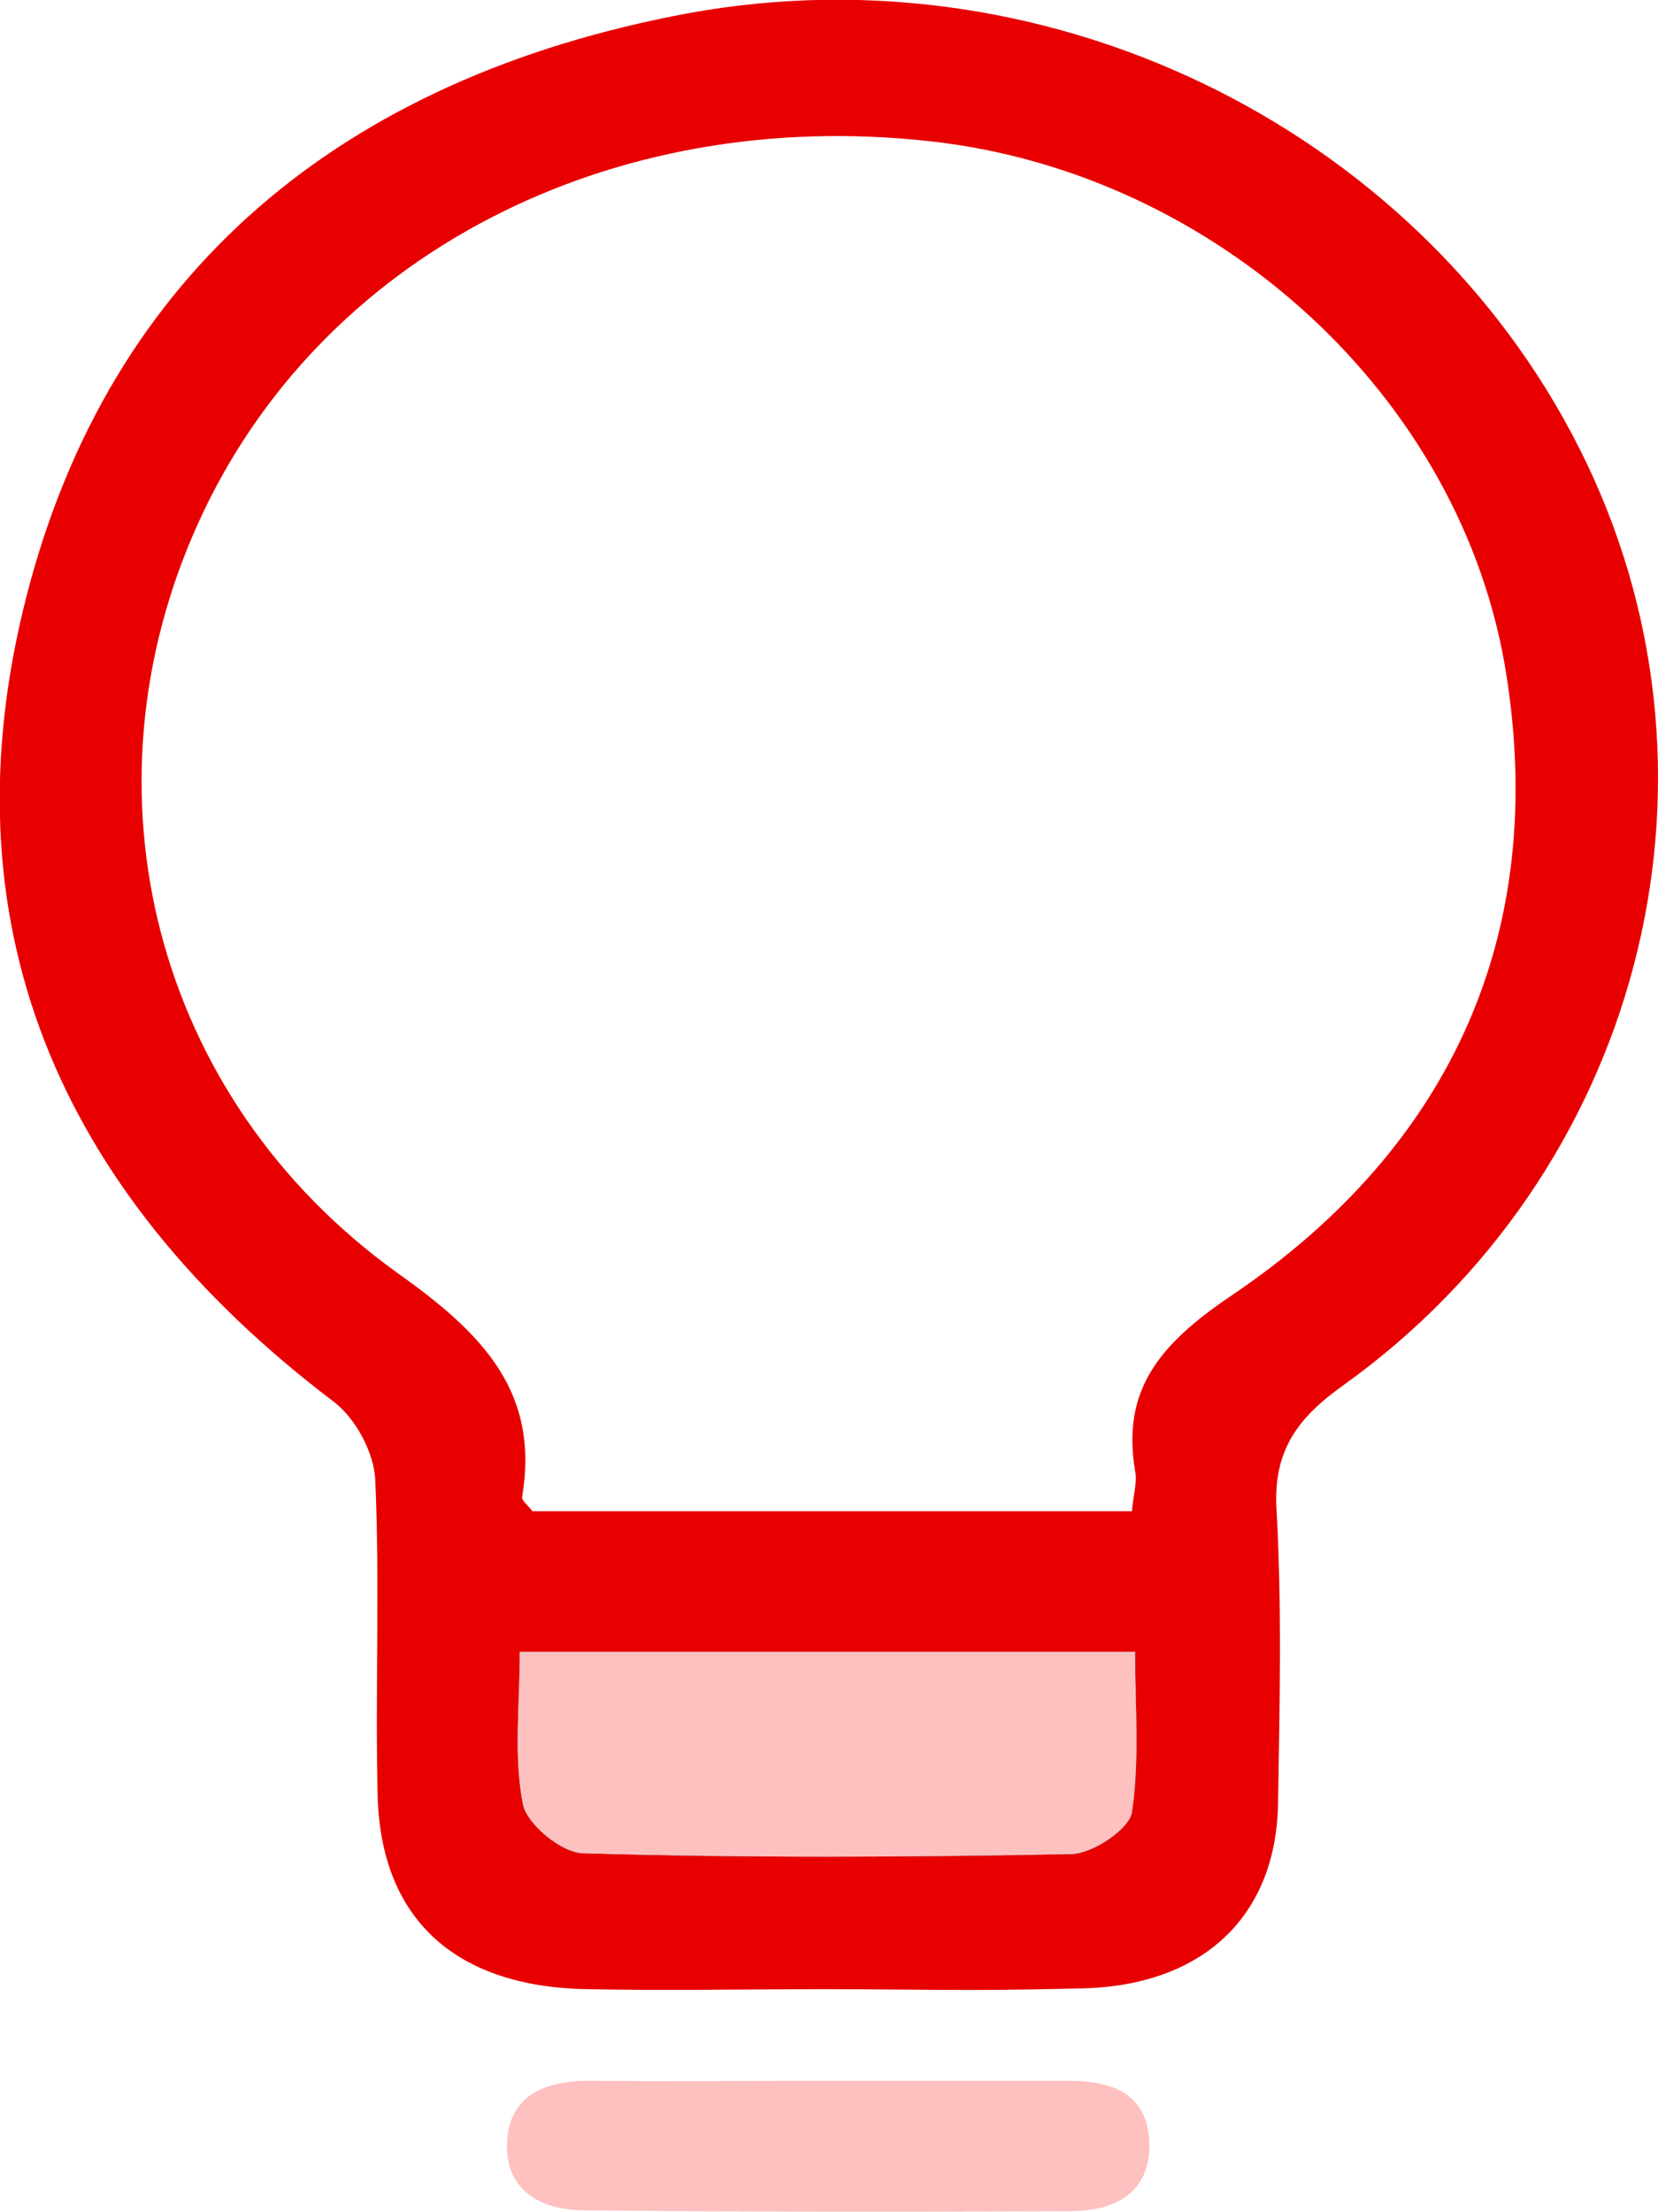 <?xml version="1.0" encoding="utf-8"?>
<!-- Generator: Adobe Illustrator 27.0.0, SVG Export Plug-In . SVG Version: 6.00 Build 0)  -->
<svg version="1.1" id="图层_1" xmlns="http://www.w3.org/2000/svg" xmlns:xlink="http://www.w3.org/1999/xlink" x="0px" y="0px"
	 viewBox="0 0 20.99 28" style="enable-background:new 0 0 20.99 28;" xml:space="preserve">
<style type="text/css">
	.st0{fill:#333333;}
	.st1{fill:#FFFFFF;}
	.st2{fill:#F5F5F5;}
	.st3{fill:#E80000;}
	.st4{fill:#FFC0C0;}
	.st5{fill:#ED1C24;}
</style>
<g>
	<path class="st3" d="M20.09,5.87c-1.98-4.15-6.72-6.56-11.39-5.7C4.31,0.99,1.39,3.46,0.34,7.53c-1.06,4.11,0.36,7.54,3.88,10.21
		c0.28,0.21,0.51,0.64,0.53,0.98c0.06,1.32,0,2.65,0.03,3.98c0.03,1.58,0.97,2.45,2.65,2.48c1.02,0.02,2.03,0,3.05,0
		c0.61,0,1.23,0.01,1.84,0.01c0.46,0,0.93-0.01,1.39-0.02c1.53-0.04,2.45-0.92,2.47-2.35c0.02-1.24,0.05-2.48-0.02-3.72
		c-0.04-0.72,0.25-1.14,0.84-1.56C20.76,14.85,22.03,9.94,20.09,5.87z M14.33,22.94c-0.03,0.21-0.49,0.52-0.76,0.53
		c-2.06,0.04-4.12,0.05-6.18-0.01c-0.28,0-0.72-0.37-0.77-0.62c-0.12-0.61-0.04-1.25-0.04-1.93h7.79
		C14.37,21.59,14.43,22.28,14.33,22.94z M15.59,16.4c-0.92,0.62-1.39,1.2-1.22,2.22c0.03,0.14-0.02,0.28-0.04,0.51H6.74
		c-0.06-0.08-0.14-0.14-0.13-0.18c0.22-1.31-0.47-2.05-1.57-2.83c-3.11-2.23-4.06-6.13-2.53-9.5c1.53-3.38,5.21-5.29,9.28-4.83
		c3.6,0.4,6.73,3.23,7.28,6.75C19.58,11.77,18.42,14.49,15.59,16.4z"/>
	<path class="st0" d="M14.37,20.91c0,0.68,0.06,1.37-0.04,2.03c-0.03,0.21-0.49,0.52-0.76,0.53c-2.06,0.04-4.12,0.05-6.18-0.01
		c-0.28,0-0.72-0.37-0.77-0.62c-0.12-0.61-0.04-1.25-0.04-1.93H14.37z"/>
	<path class="st4" d="M14.33,22.94c-0.03,0.21-0.49,0.52-0.76,0.53c-2.06,0.04-4.12,0.05-6.18-0.01c-0.28,0-0.72-0.37-0.77-0.62
		c-0.12-0.61-0.04-1.25-0.04-1.93h7.79C14.37,21.59,14.43,22.28,14.33,22.94z"/>
	<path class="st4" d="M14.55,27.09c0.03,0.63-0.38,0.89-0.98,0.9C11.52,28,9.46,28,7.41,27.98c-0.6,0-1.03-0.28-0.99-0.89
		c0.04-0.56,0.47-0.75,1.04-0.75c1.04,0.01,2.08,0,3.12,0h2.95C14.08,26.34,14.51,26.5,14.55,27.09z"/>
</g>
</svg>
